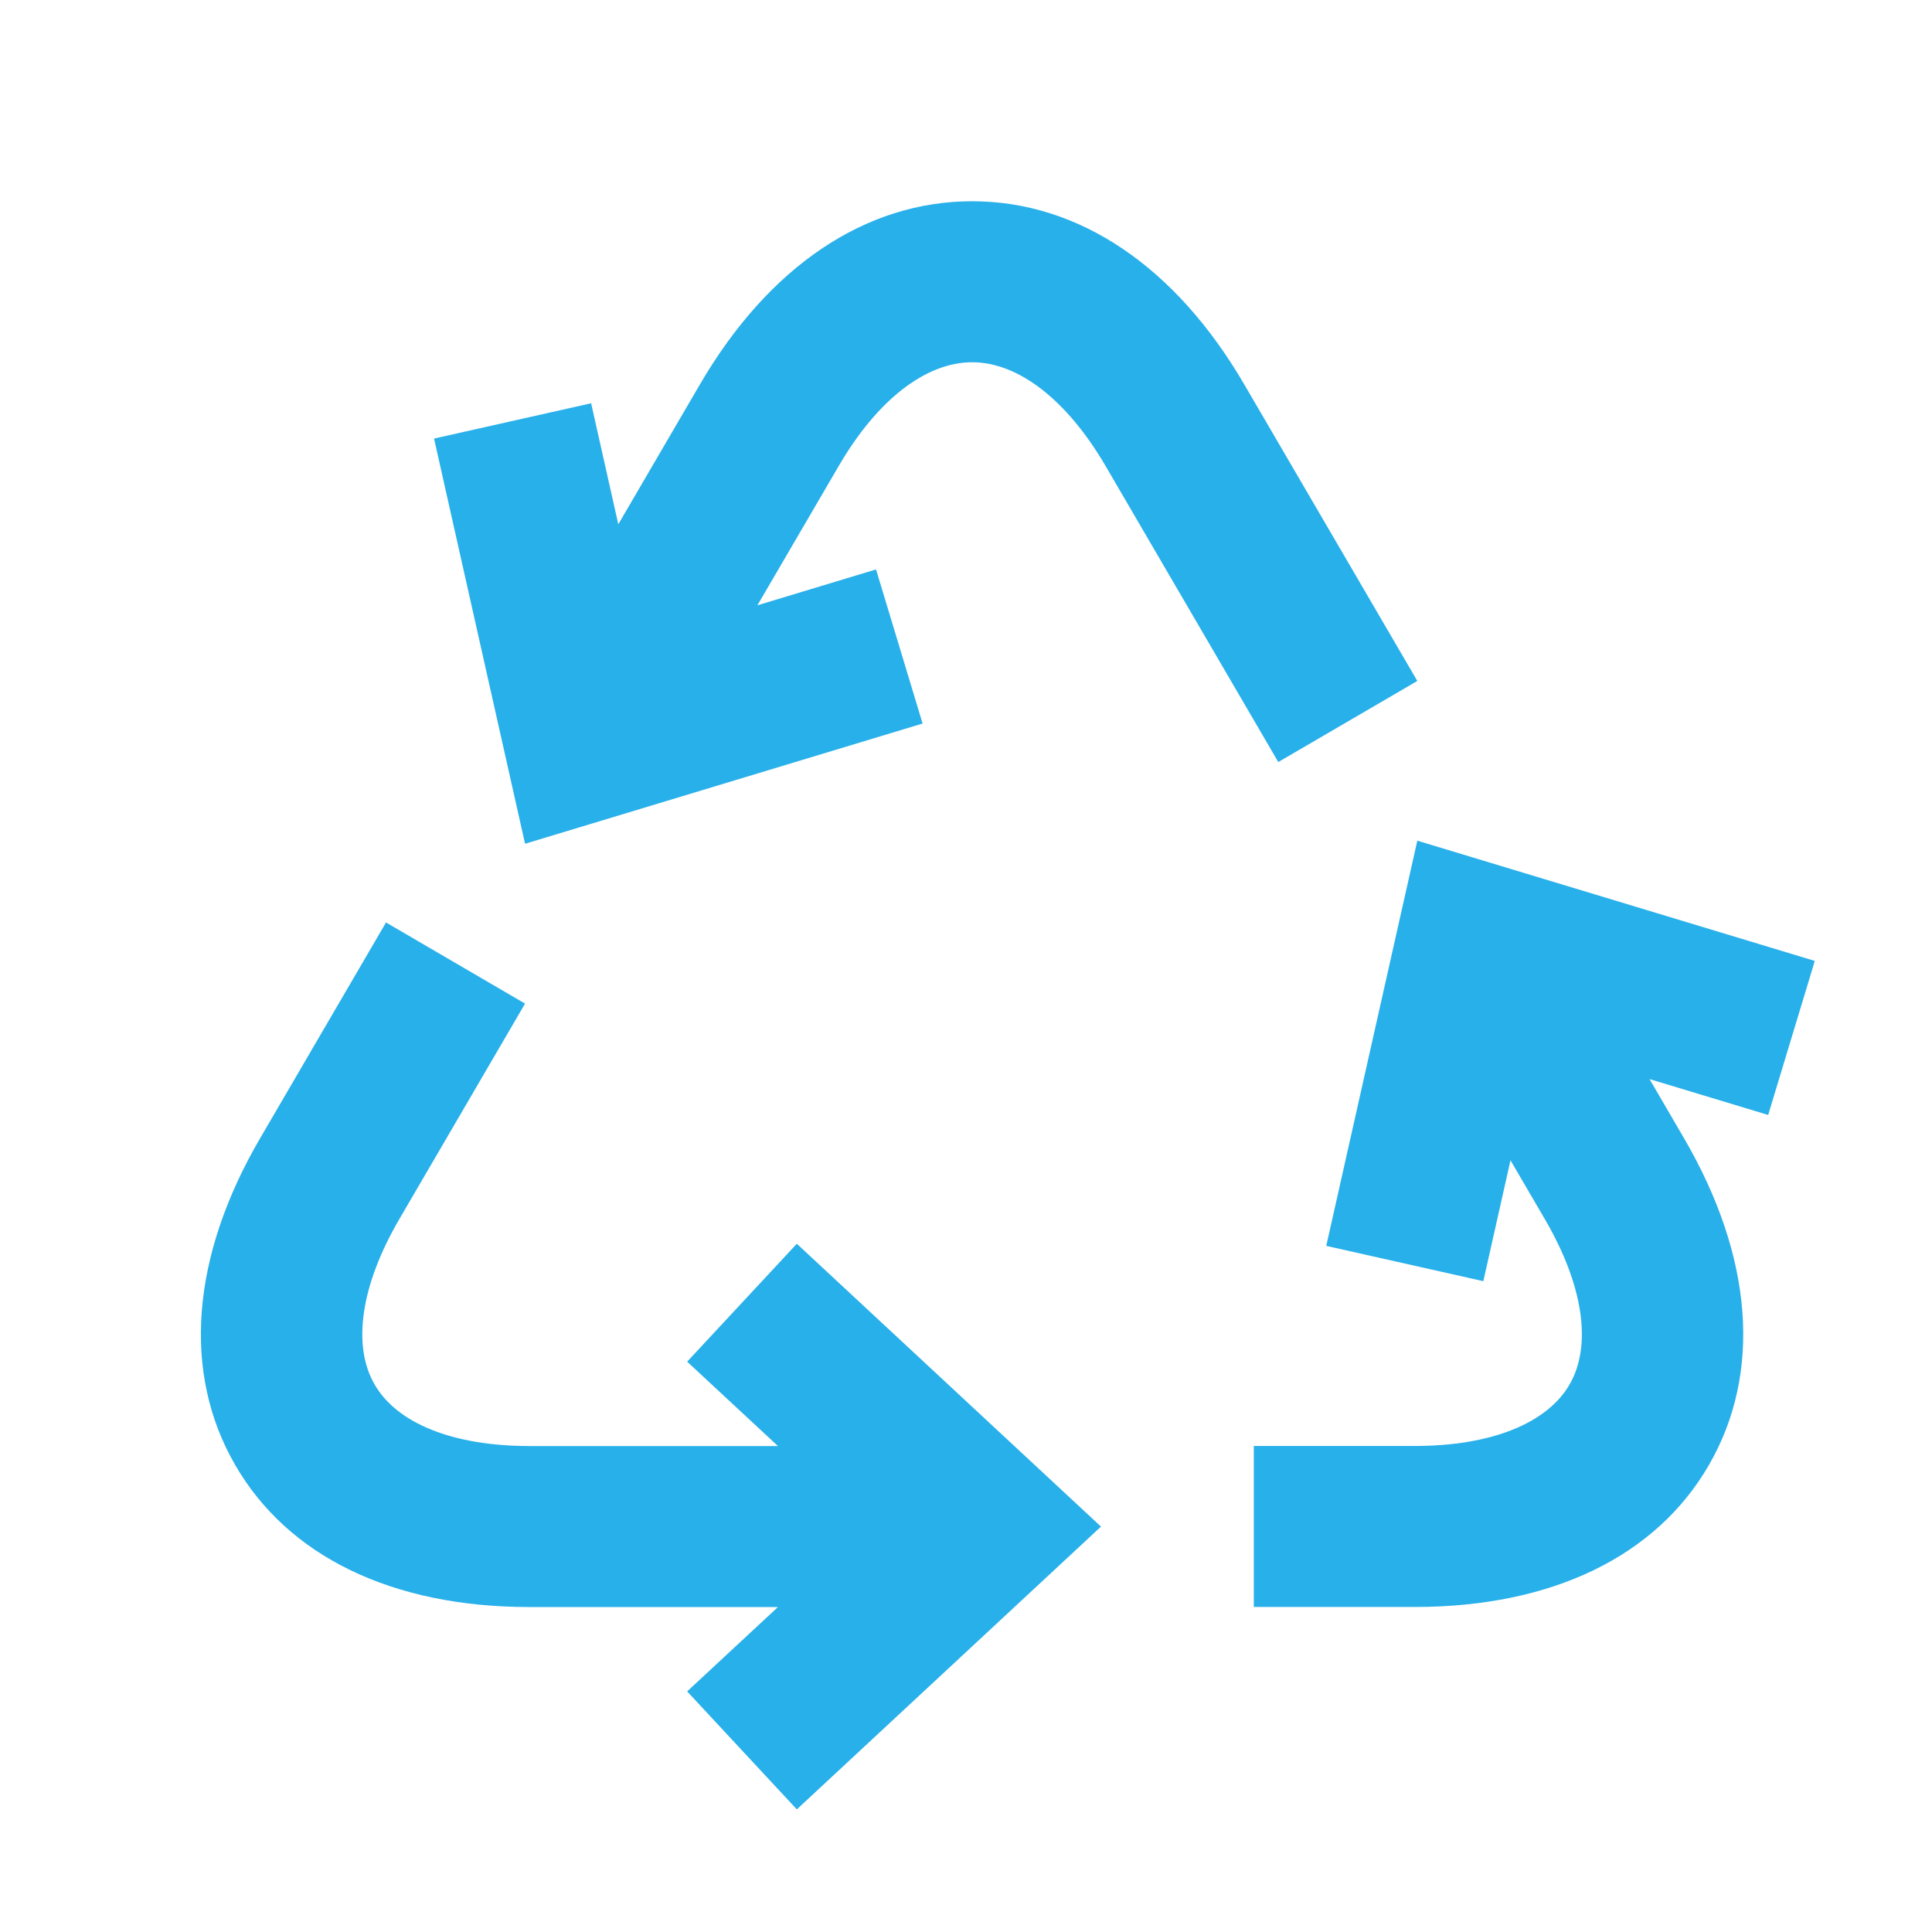 <svg width="30" height="30" viewBox="0 0 30 30" fill="none" xmlns="http://www.w3.org/2000/svg">
<g clip-path="url(#clip0_2447_3345)">
<path d="M10.67 21.144L12.08 22.454H8.22C7.041 22.454 6.164 22.105 5.815 21.495C5.465 20.886 5.605 19.953 6.198 18.935L8.153 15.584L5.994 14.324L4.039 17.675C2.966 19.514 2.827 21.313 3.647 22.74C4.467 24.167 6.09 24.954 8.22 24.954H12.08L10.67 26.264L12.373 28.096L17.096 23.705L12.373 19.313L10.67 21.144Z" fill="#28B0EA"/>
<path d="M22.008 10.574L19.323 5.973C18.253 4.136 16.751 3.125 15.095 3.125C13.439 3.125 11.937 4.136 10.866 5.973L9.601 8.141L9.179 6.262L6.74 6.81L8.153 13.102L14.326 11.235L13.603 8.842L11.761 9.399L13.026 7.232C13.621 6.211 14.375 5.625 15.095 5.625C15.814 5.625 16.568 6.211 17.165 7.232L19.849 11.833L22.008 10.574Z" fill="#28B0EA"/>
<path d="M20.594 19.346L23.033 19.894L23.455 18.017L23.99 18.934C24.584 19.952 24.724 20.885 24.374 21.495C24.024 22.104 23.148 22.453 21.969 22.453H19.469V24.953H21.969C24.098 24.953 25.722 24.167 26.541 22.74C27.361 21.312 27.222 19.514 26.149 17.674L25.614 16.756L27.456 17.313L28.18 14.921L22.008 13.054L20.594 19.346Z" fill="#28B0EA"/>
</g>
<defs>
<clipPath id="clip0_2447_3345">
<rect width="30" height="30" fill="white"/>
</clipPath>
</defs>
</svg>
